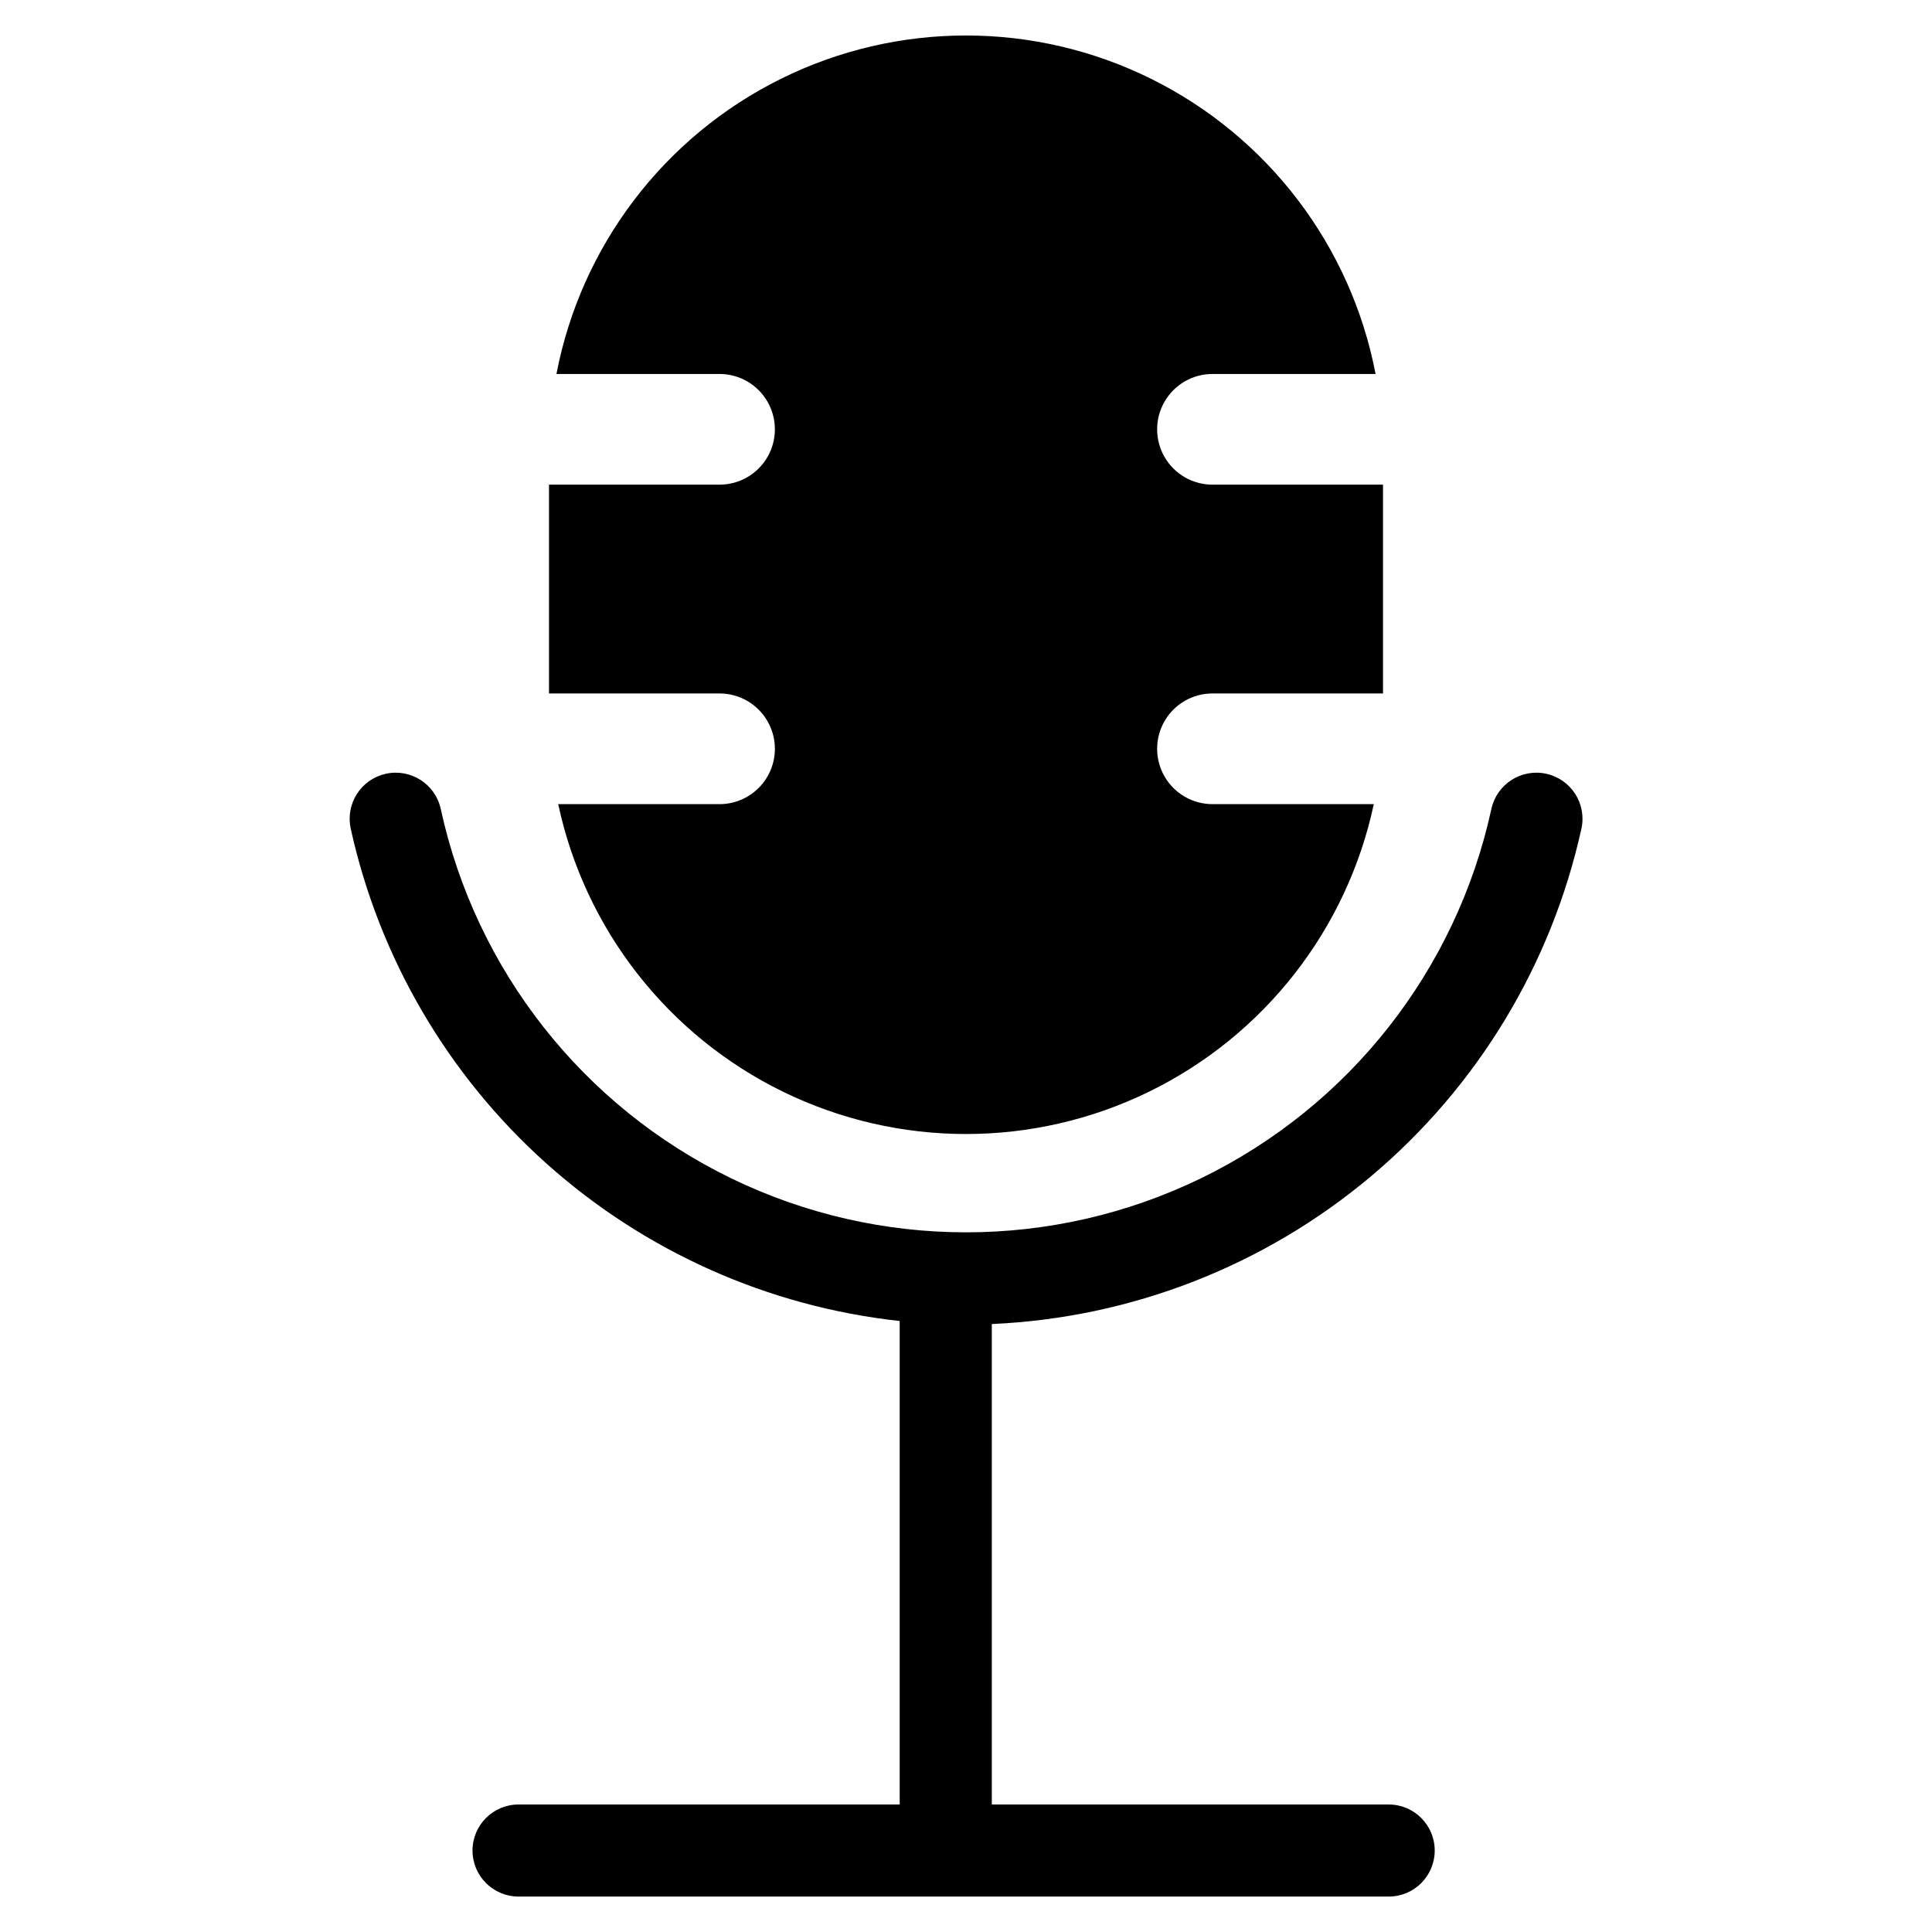 <?xml version="1.0" encoding="UTF-8"?>
<!-- Uploaded to: ICON Repo, www.iconrepo.com, Generator: ICON Repo Mixer Tools -->
<svg fill="#000000" width="800px" height="800px" version="1.1" viewBox="144 144 512 512" xmlns="http://www.w3.org/2000/svg">
 <path d="m406.84 494.88v127.33h105.18c6.734 0 12.195 5.465 12.195 12.199 0 6.738-5.461 12.199-12.195 12.199h-230.6c-6.738 0-12.199-5.461-12.199-12.199 0-6.734 5.461-12.199 12.199-12.199h101.01v-128.13c-34.852-3.801-67.633-18.434-93.734-41.84-26.098-23.41-44.199-54.414-51.754-88.648-0.691-3.164-0.098-6.473 1.652-9.199 1.75-2.727 4.508-4.648 7.672-5.34 6.594-1.438 13.102 2.734 14.539 9.328 9.285 42.699 37.652 78.781 76.957 97.879 39.309 19.094 85.203 19.094 124.51 0 39.309-19.098 67.676-55.18 76.957-97.879 1.441-6.594 7.949-10.766 14.539-9.328 6.59 1.441 10.766 7.949 9.328 14.539-7.945 36.039-27.57 68.445-55.824 92.188-28.254 23.738-63.559 37.484-100.43 39.102zm-57.488-152.44c0 3.891-1.547 7.621-4.297 10.371s-6.481 4.297-10.371 4.297h-42.75c7.102 33.238 29.105 61.363 59.66 76.25 30.555 14.891 66.262 14.891 96.816 0 30.555-14.887 52.559-43.012 59.66-76.25h-42.746c-5.242 0-10.086-2.797-12.707-7.336-2.617-4.535-2.617-10.129 0-14.668 2.621-4.539 7.465-7.332 12.707-7.332h45.188v-55.332h-45.188c-5.242 0-10.086-2.793-12.707-7.332-2.617-4.539-2.617-10.133 0-14.668 2.621-4.539 7.465-7.336 12.707-7.336h43.215c-6.504-33.918-28.492-62.844-59.43-78.188-30.941-15.348-67.273-15.348-98.215 0-30.938 15.344-52.922 44.27-59.43 78.188h43.219c5.238 0 10.082 2.797 12.703 7.336 2.621 4.535 2.621 10.129 0 14.668-2.621 4.539-7.465 7.332-12.703 7.332h-45.191v55.332h45.191c3.891 0 7.621 1.543 10.371 4.297 2.75 2.75 4.297 6.481 4.297 10.371z"/>
</svg>